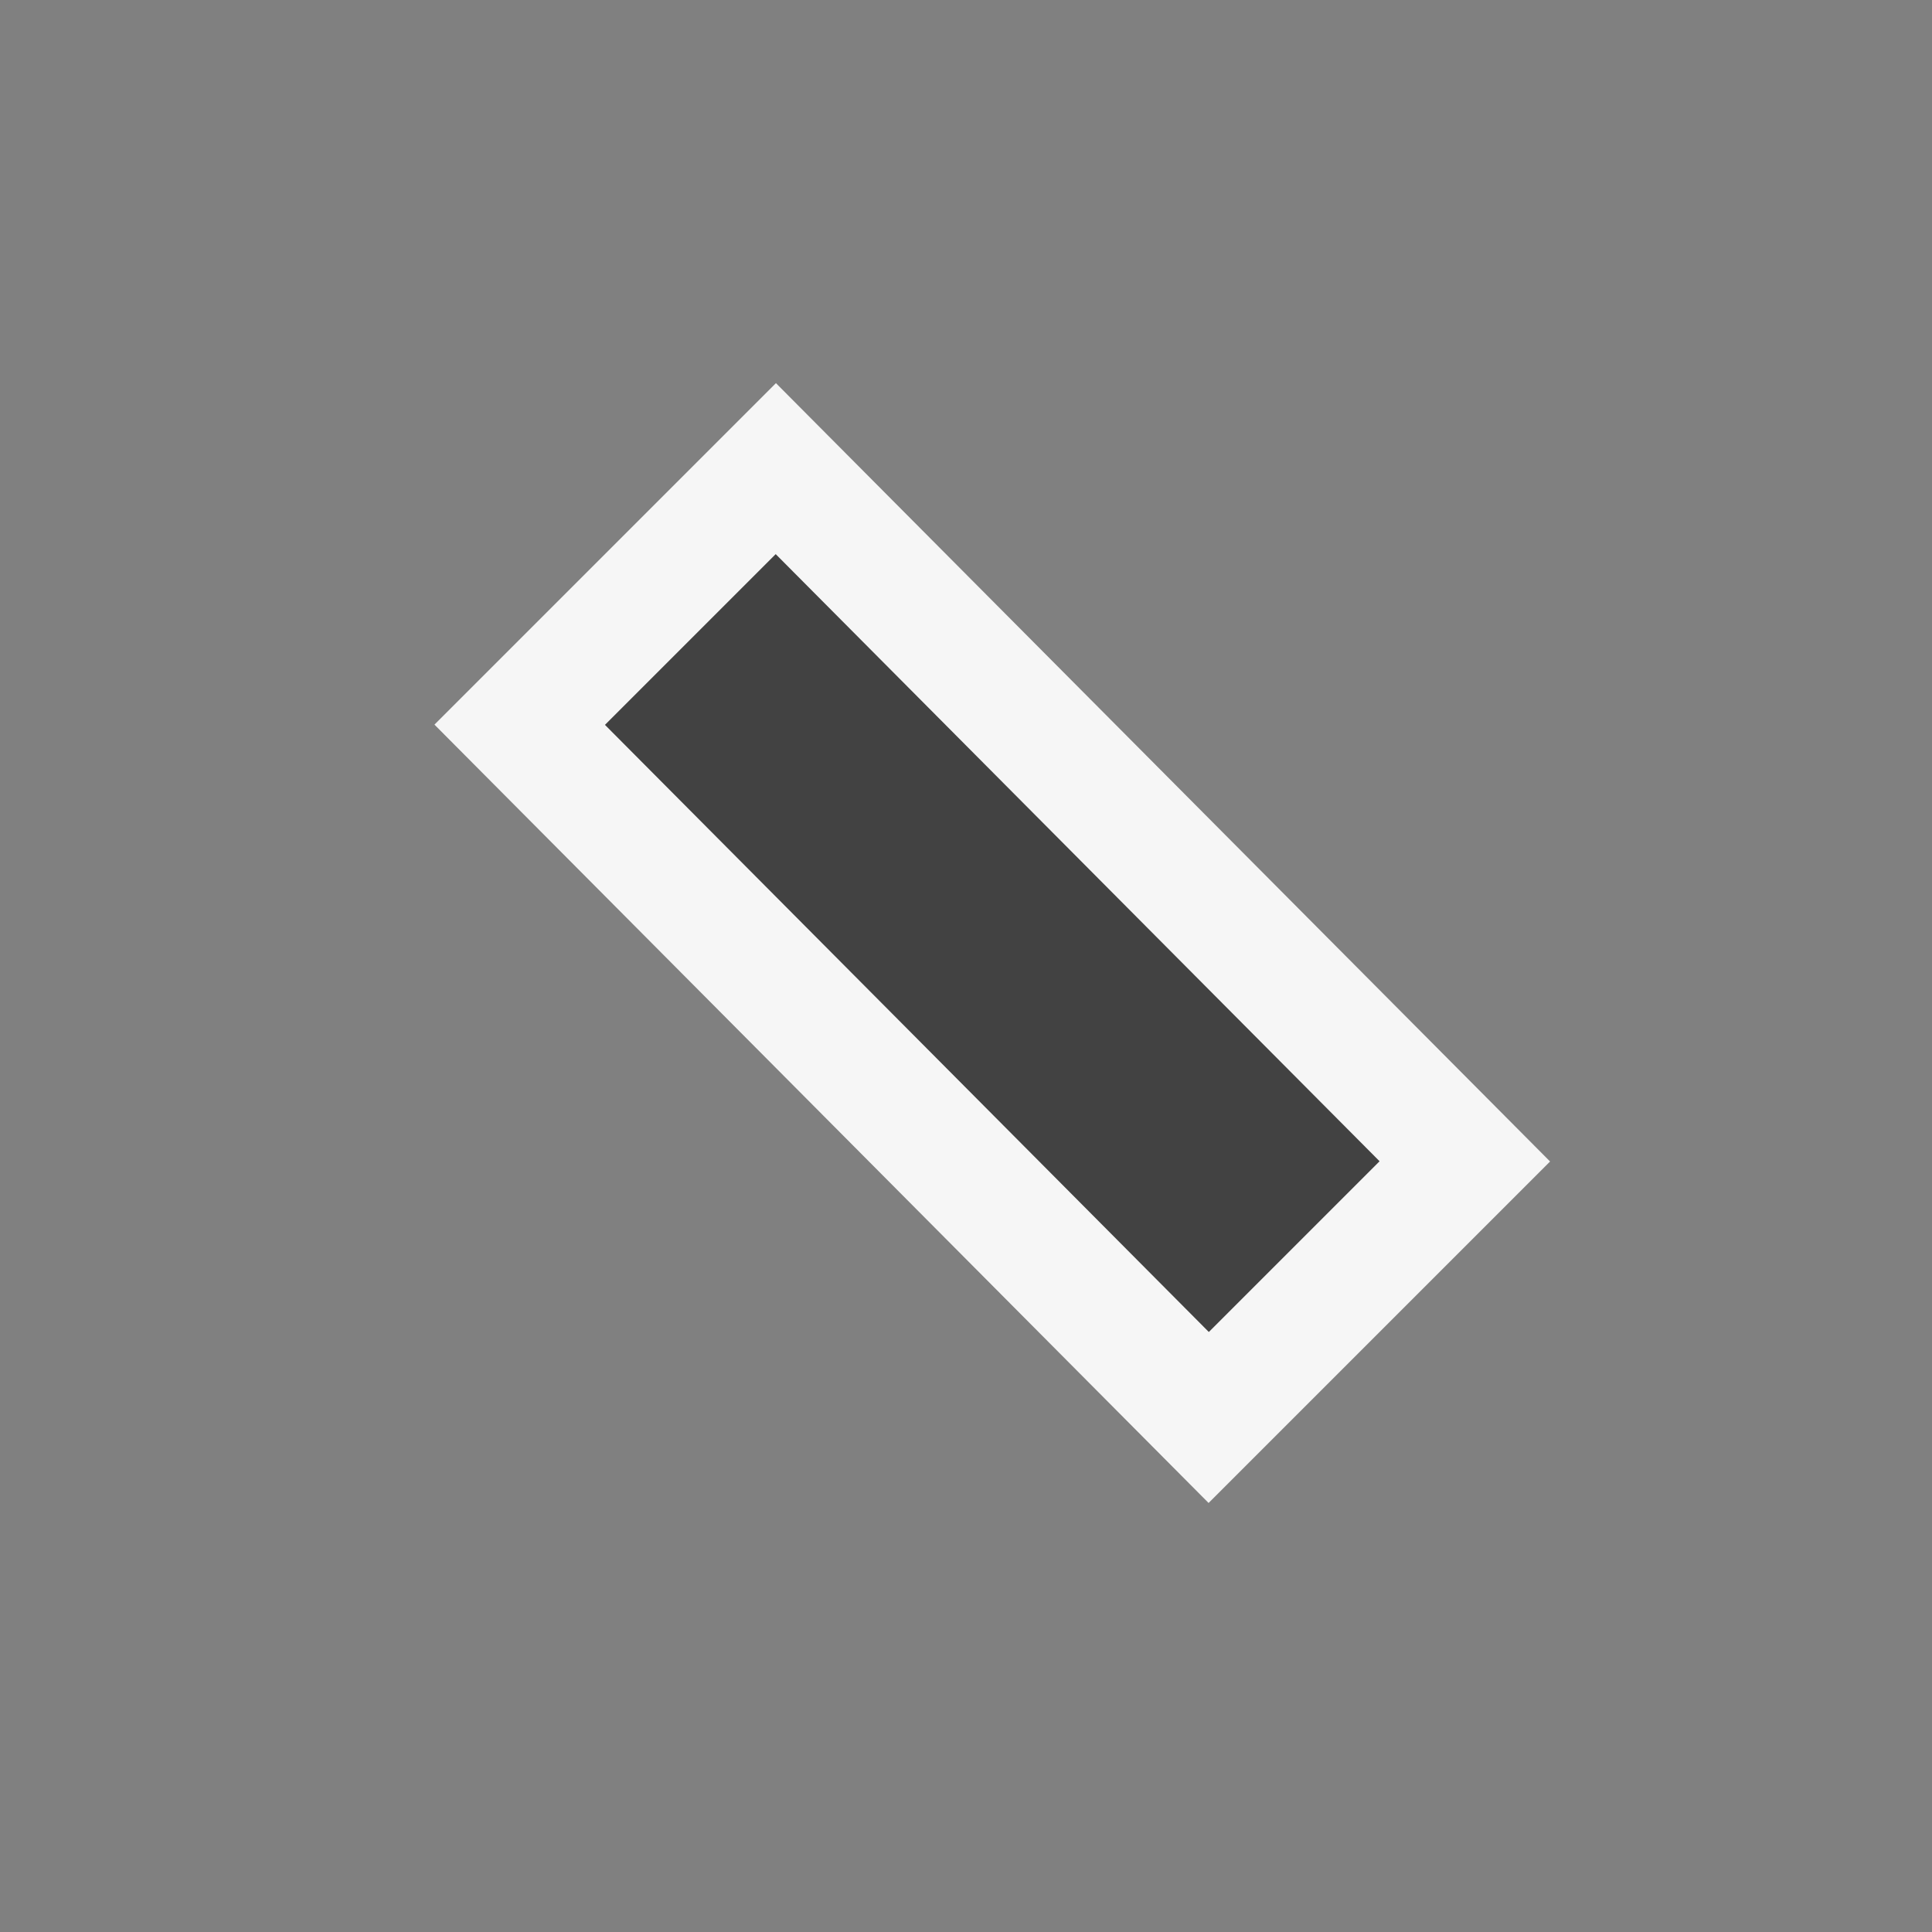 <svg xmlns="http://www.w3.org/2000/svg" viewBox="0 0 16 16"><rect x="0" y="0" width="16" height="16" fill="#808080" stroke="none"/><style>.st0{opacity:0}.st0,.st1{fill:#f6f6f6}.st2{fill:#424242}</style><g id="outline"><path class="st0" d="M0 0h16v16H0z"/><path class="st1" d="M12.837 9.619L6.426 3.173 3.598 6.001l6.411 6.446z"/></g><path class="st2" d="M5.01 6.003l5.001 5.028 1.414-1.414-5.001-5.028z" id="icon_x5F_bg"/></svg>